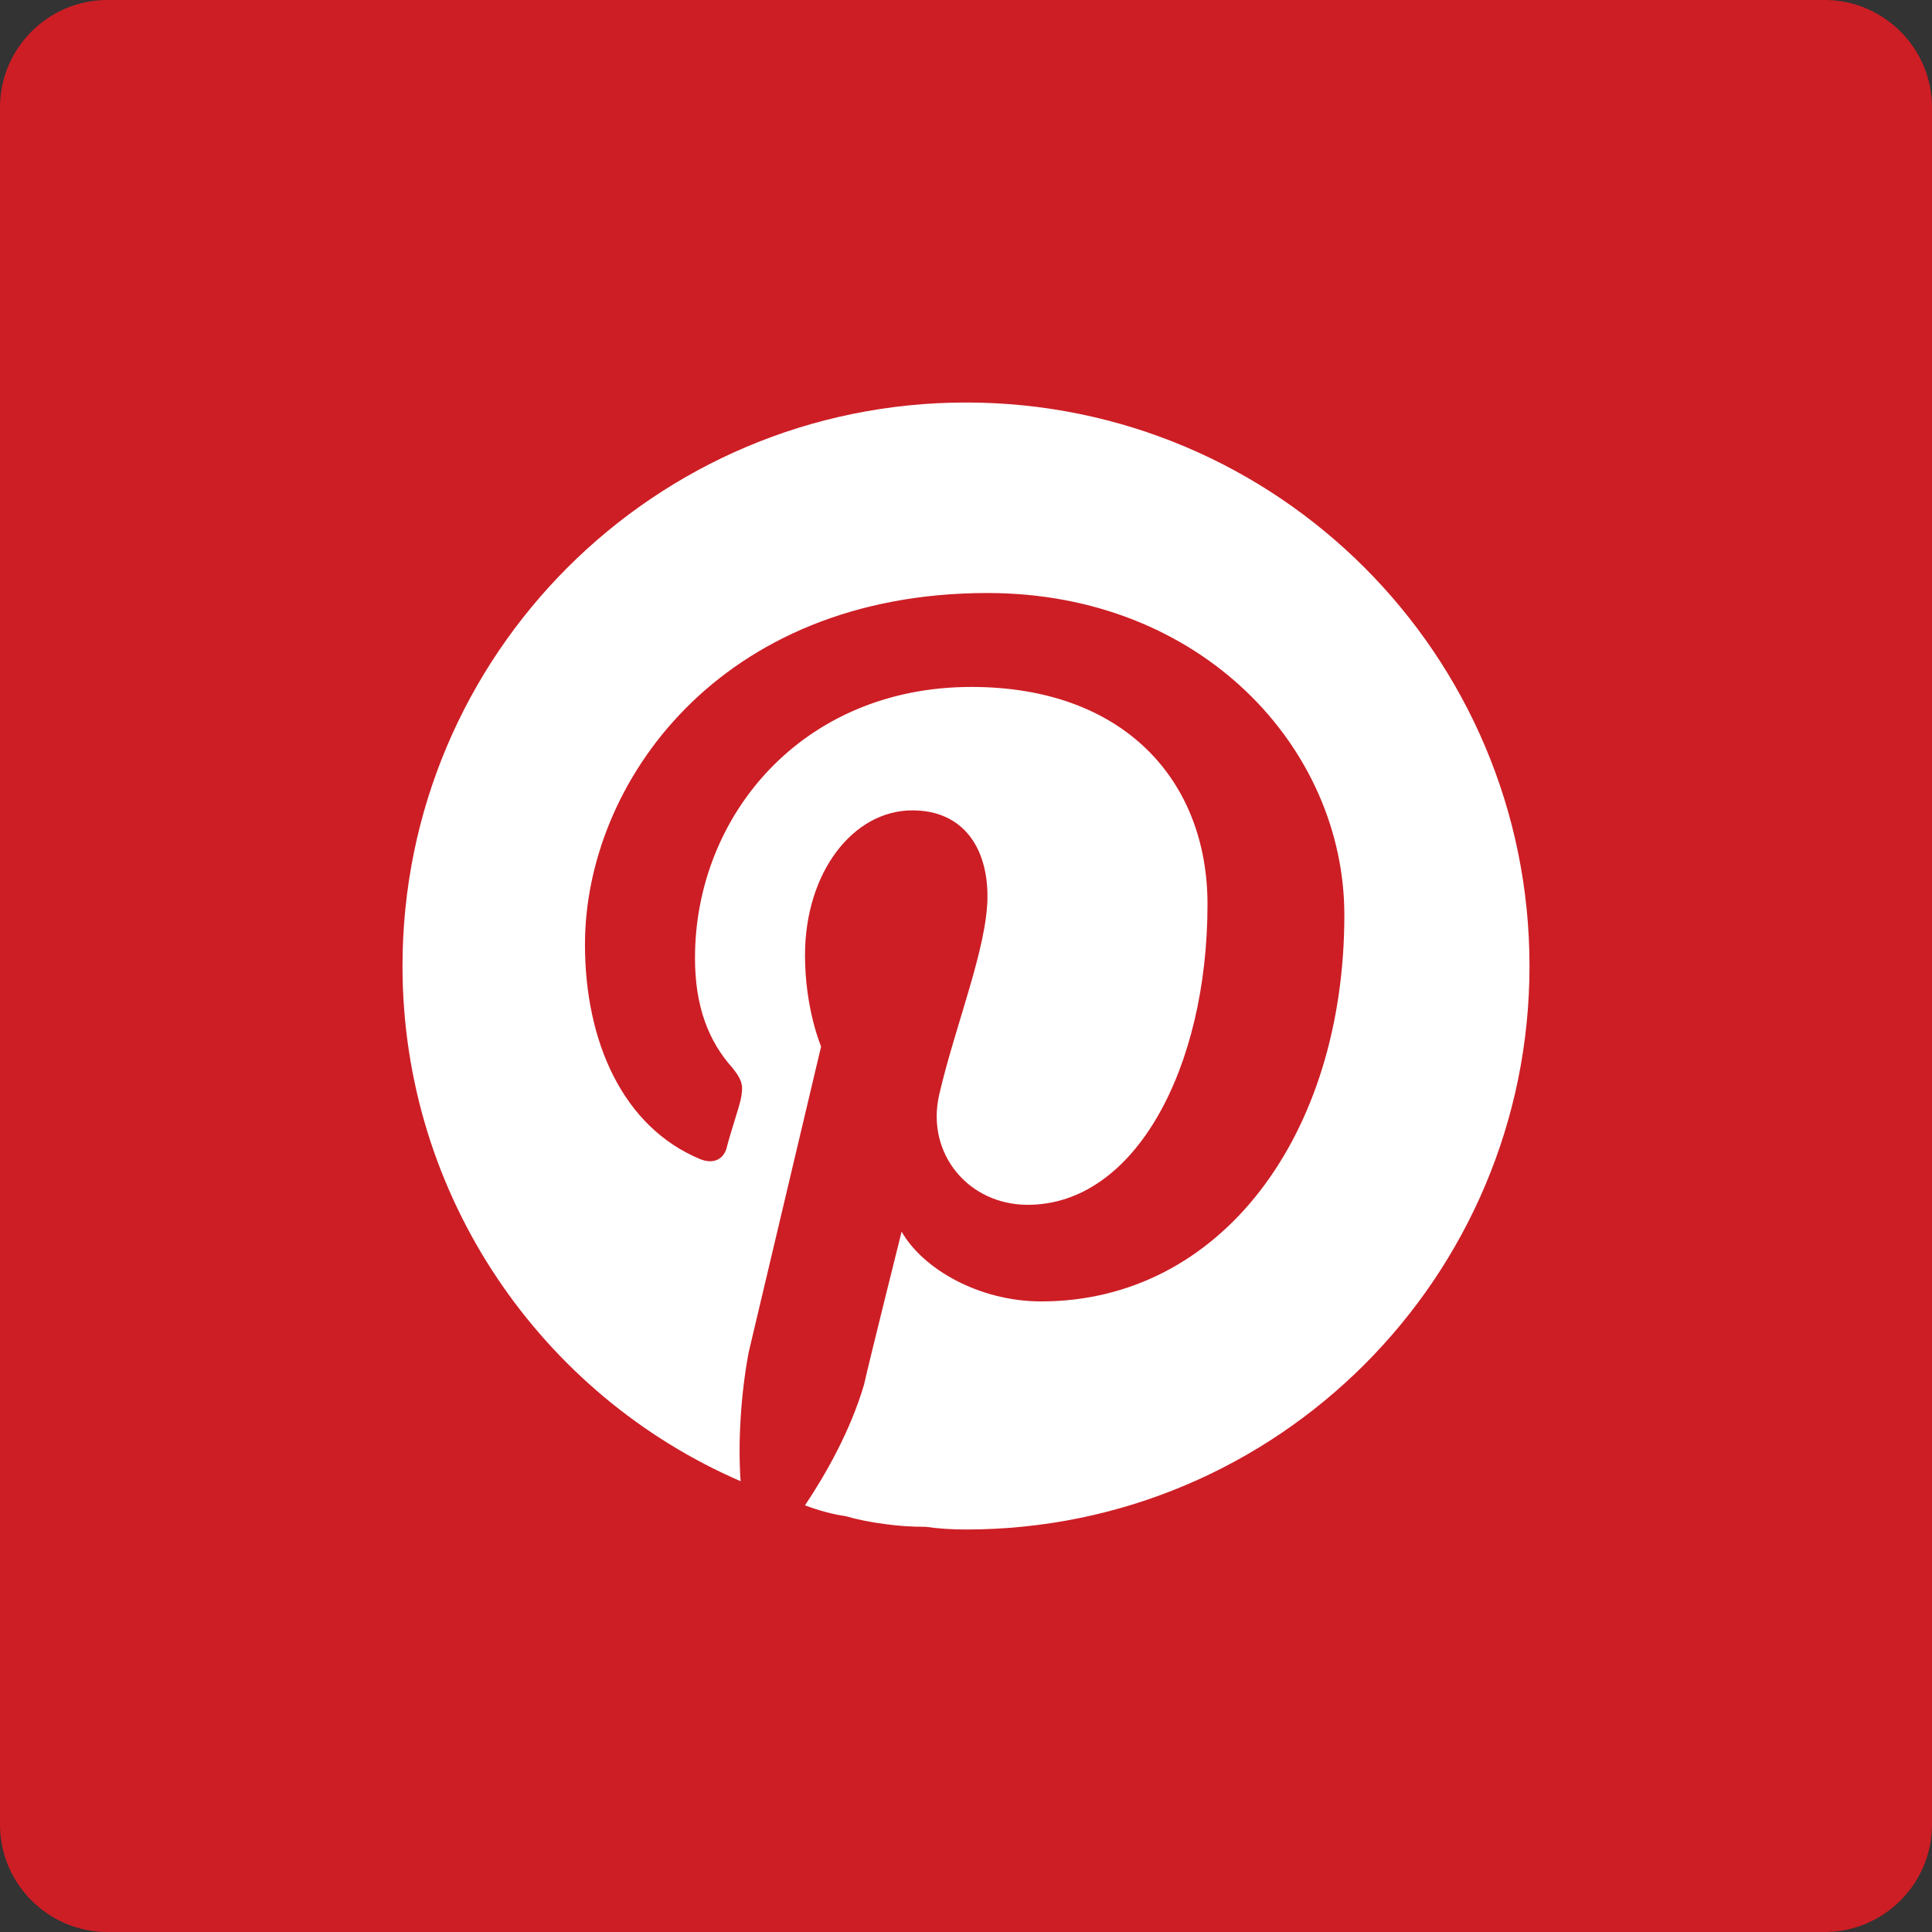 <svg xmlns="http://www.w3.org/2000/svg" viewBox="0 0 72 72" width="512" height="512"><rect x="0" y="0" width="72" height="72" fill="#333333" stroke="none"/><title>pinterest</title><style>		.s0 { fill: #cd1e25 } 		.s1 { fill: #ffffff } 	</style><g><path fill-rule="evenodd" class="s0" d="m4 0h64c2.2 0 4 1.8 4 4v64c0 2.2-1.8 4-4 4h-64c-2.2 0-4-1.8-4-4v-64c0-2.2 1.8-4 4-4z"></path><path fill-rule="evenodd" class="s1" d="m15 36c0 8.6 5.2 16 12.6 19.2-0.1-1.4 0-3.2 0.3-4.8l2.7-11.4c0 0-0.6-1.4-0.6-3.4 0-3.1 1.8-5.4 4-5.4 1.9 0 2.8 1.4 2.8 3.2 0 1.9-1.2 4.8-1.8 7.4-0.5 2.2 1.1 4.1 3.3 4.1 4 0 6.7-5.1 6.7-11.2 0-4.6-3.1-8.1-8.8-8.1-6.3 0-10.3 4.8-10.3 10.1 0 1.8 0.5 3.1 1.4 4.1 0.4 0.5 0.4 0.7 0.3 1.2-0.1 0.4-0.4 1.3-0.5 1.7-0.1 0.5-0.5 0.7-1 0.5-2.9-1.2-4.3-4.4-4.3-8 0-6 5-13.1 15-13.1 8 0 13.3 5.8 13.3 12 0 8.2-4.6 14.4-11.3 14.4-2.3 0-4.4-1.2-5.2-2.6 0 0-1.2 4.8-1.4 5.7-0.5 1.7-1.4 3.3-2.2 4.5q0.8 0.3 1.5 0.4 0.7 0.2 1.5 0.3 0.7 0.1 1.5 0.1 0.7 0.1 1.5 0.1c11.6 0 21-9.4 21-21 0-11.6-9.4-21-21-21-11.6 0-21 9.4-21 21z"></path></g></svg>